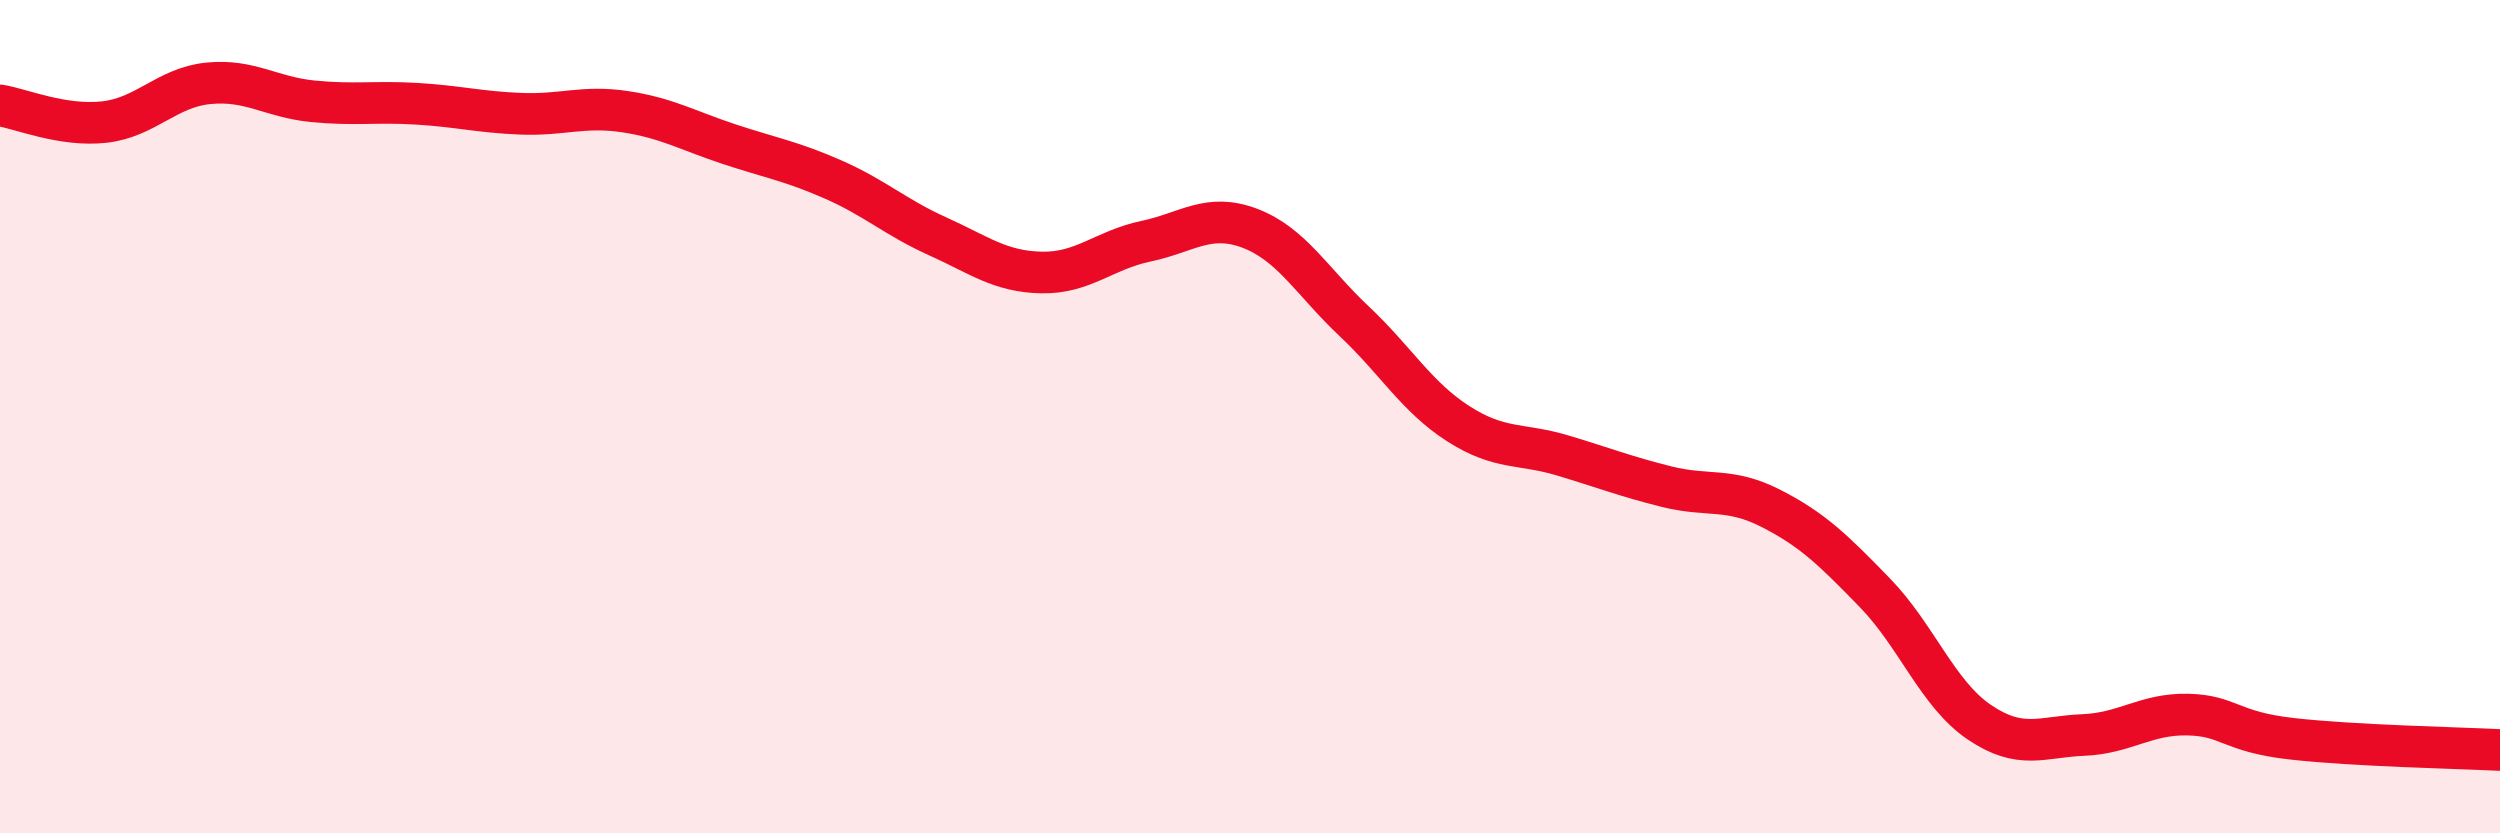 
    <svg width="60" height="20" viewBox="0 0 60 20" xmlns="http://www.w3.org/2000/svg">
      <path
        d="M 0,2.53 C 0.5,2.61 1.5,3.04 2.5,2.93 C 3.5,2.82 4,2.1 5,2 C 6,1.9 6.5,2.33 7.5,2.43 C 8.5,2.53 9,2.43 10,2.49 C 11,2.55 11.5,2.69 12.5,2.73 C 13.5,2.77 14,2.53 15,2.68 C 16,2.83 16.5,3.13 17.5,3.46 C 18.5,3.79 19,3.87 20,4.31 C 21,4.75 21.5,5.22 22.5,5.67 C 23.5,6.12 24,6.52 25,6.54 C 26,6.56 26.5,6 27.5,5.79 C 28.5,5.58 29,5.1 30,5.48 C 31,5.86 31.5,6.77 32.5,7.71 C 33.5,8.65 34,9.53 35,10.17 C 36,10.81 36.5,10.63 37.5,10.93 C 38.5,11.23 39,11.43 40,11.68 C 41,11.93 41.5,11.69 42.5,12.2 C 43.5,12.71 44,13.2 45,14.23 C 46,15.26 46.5,16.65 47.5,17.33 C 48.5,18.01 49,17.68 50,17.64 C 51,17.6 51.5,17.13 52.5,17.15 C 53.5,17.17 53.5,17.56 55,17.73 C 56.5,17.9 59,17.95 60,18L60 20L0 20Z"
        fill="#EB0A25"
        opacity="0.1"
        stroke-linecap="round"
        stroke-linejoin="round"
      />
      <path
        d="M 0,2.53 C 0.5,2.61 1.5,3.04 2.5,2.93 C 3.5,2.82 4,2.1 5,2 C 6,1.9 6.5,2.33 7.5,2.43 C 8.5,2.53 9,2.43 10,2.49 C 11,2.55 11.5,2.69 12.5,2.73 C 13.5,2.77 14,2.53 15,2.68 C 16,2.83 16.5,3.13 17.5,3.46 C 18.5,3.79 19,3.87 20,4.31 C 21,4.75 21.5,5.22 22.5,5.67 C 23.5,6.12 24,6.52 25,6.54 C 26,6.56 26.5,6 27.5,5.79 C 28.5,5.58 29,5.1 30,5.48 C 31,5.86 31.5,6.77 32.5,7.71 C 33.5,8.65 34,9.53 35,10.17 C 36,10.81 36.5,10.63 37.5,10.93 C 38.5,11.23 39,11.43 40,11.68 C 41,11.93 41.5,11.69 42.5,12.2 C 43.5,12.71 44,13.2 45,14.23 C 46,15.26 46.5,16.65 47.5,17.33 C 48.5,18.01 49,17.68 50,17.64 C 51,17.6 51.5,17.13 52.5,17.15 C 53.5,17.17 53.5,17.56 55,17.73 C 56.5,17.9 59,17.95 60,18"
        stroke="#EB0A25"
        stroke-width="1"
        fill="none"
        stroke-linecap="round"
        stroke-linejoin="round"
      />
    </svg>
  